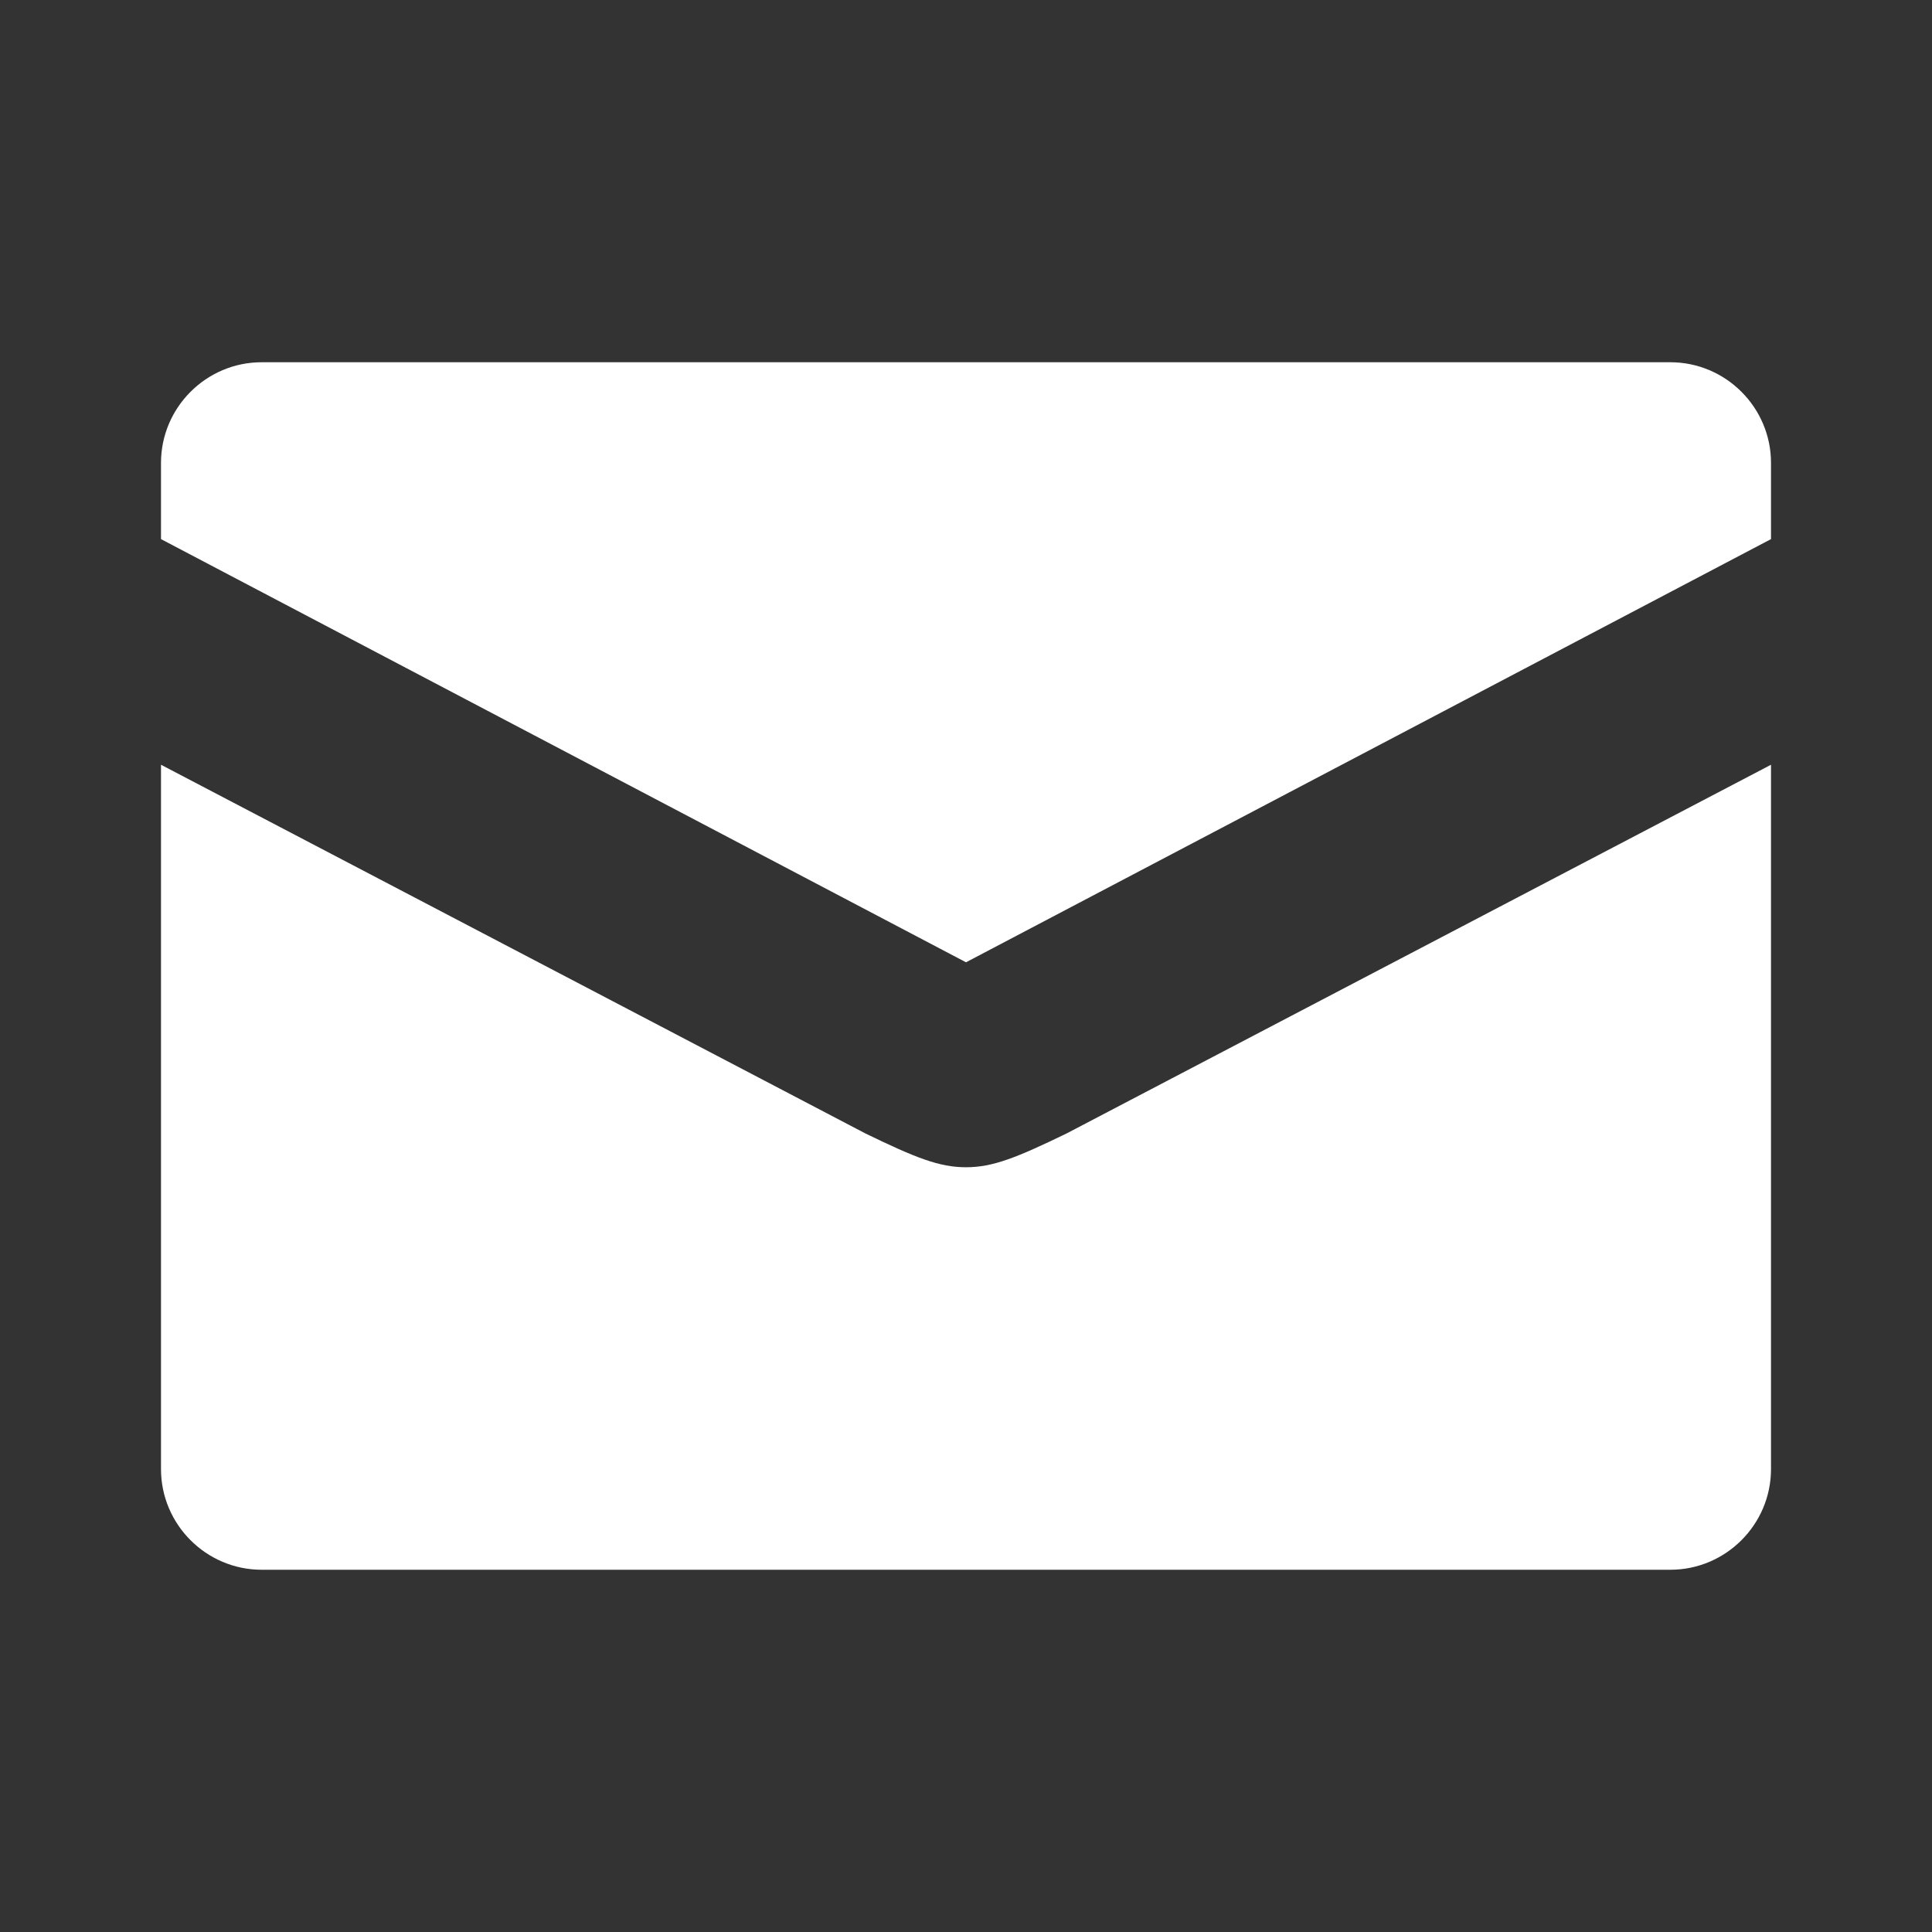 <?xml version="1.0" encoding="UTF-8"?> <svg xmlns="http://www.w3.org/2000/svg" width="24" height="24" viewBox="0 0 24 24" fill="none"><rect x="0" y="0" width="24" height="24" fill="#333333" stroke="none"/><path d="M22 18.25C22 18.938 21.438 19.5 20.75 19.5H3.25C2.562 19.5 2 18.938 2 18.25V9.5L10.75 14.08C11.375 14.383 11.668 14.5 12 14.5C12.332 14.5 12.625 14.383 13.25 14.08L22 9.5V18.25ZM20.75 4.5C21.438 4.5 22 5.062 22 5.75V6.697L12 11.954L2 6.697V5.75C2 5.062 2.562 4.5 3.25 4.5H20.75Z" fill="white"></path></svg> 